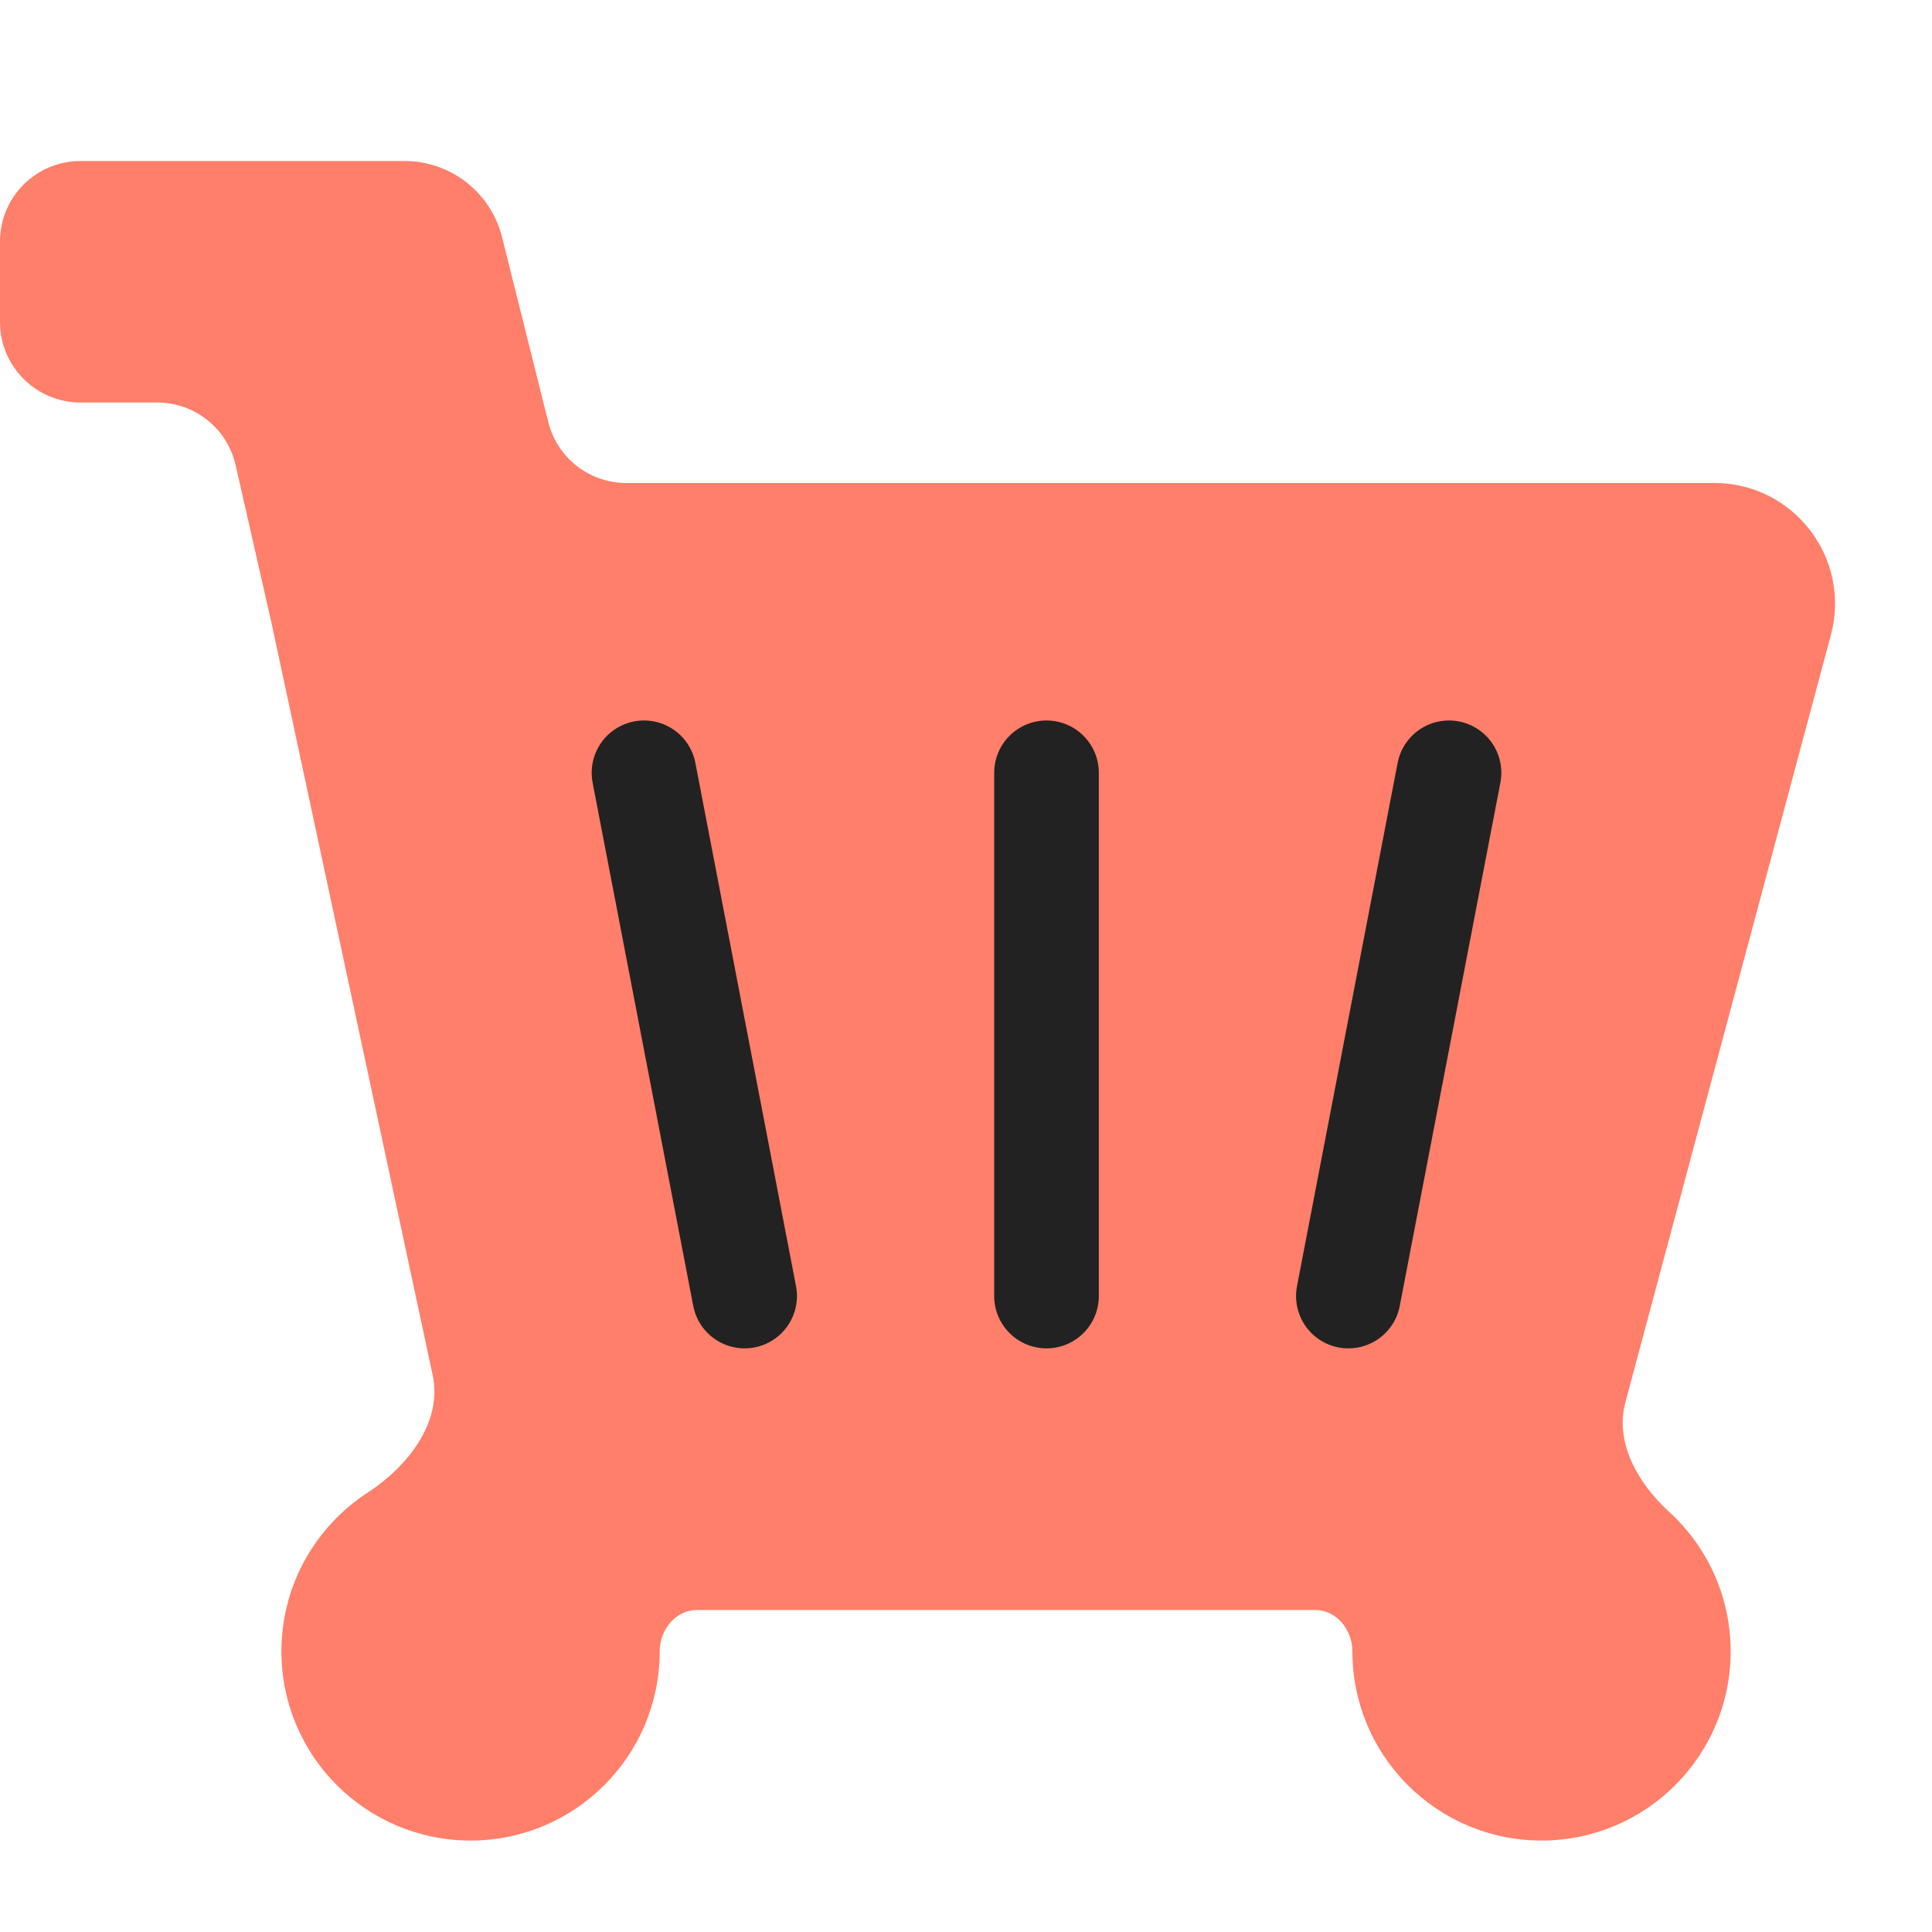 <svg width="24" height="24" viewBox="0 0 24 24" fill="none" xmlns="http://www.w3.org/2000/svg">
<g clip-path="url(#clip0_13409_119297)">
<path fill-rule="evenodd" clip-rule="evenodd" d="M1 2H5.024C5.598 2 6.098 2.39 6.237 2.947L6.811 5.243C6.922 5.688 7.322 6 7.781 6H21.295C22.282 6 22.999 6.935 22.744 7.888L20.191 17.421C20.057 17.922 20.349 18.428 20.732 18.778C21.203 19.207 21.499 19.826 21.499 20.514C21.499 21.812 20.447 22.864 19.149 22.864C17.852 22.864 16.8 21.812 16.8 20.514V20.514C16.8 20.248 16.604 20 16.338 20H8.657C8.391 20 8.195 20.248 8.195 20.514V20.514C8.195 21.812 7.143 22.864 5.846 22.864C4.548 22.864 3.496 21.812 3.496 20.514C3.496 19.689 3.921 18.964 4.564 18.544C5.064 18.219 5.5 17.666 5.375 17.083L3.389 7.814C3.386 7.803 3.384 7.792 3.382 7.78L2.927 5.778C2.823 5.323 2.419 5 1.952 5H1C0.448 5 0 4.552 0 4V3C0 2.448 0.448 2 1 2Z" fill="#FF7F6A"/>
<path d="M9.25 16.1L8 9.6" stroke="#222222" stroke-width="1.3" stroke-linecap="round" stroke-linejoin="round"/>
<path d="M13 16.1L13 9.6" stroke="#222222" stroke-width="1.3" stroke-linecap="round" stroke-linejoin="round"/>
<path d="M16.75 16.1L18 9.6" stroke="#222222" stroke-width="1.3" stroke-linecap="round" stroke-linejoin="round"/>
</g>
<defs>
<clipPath id="clip0_13409_119297">
<rect width="24" height="24" fill="white"/>
</clipPath>
</defs>
</svg>
